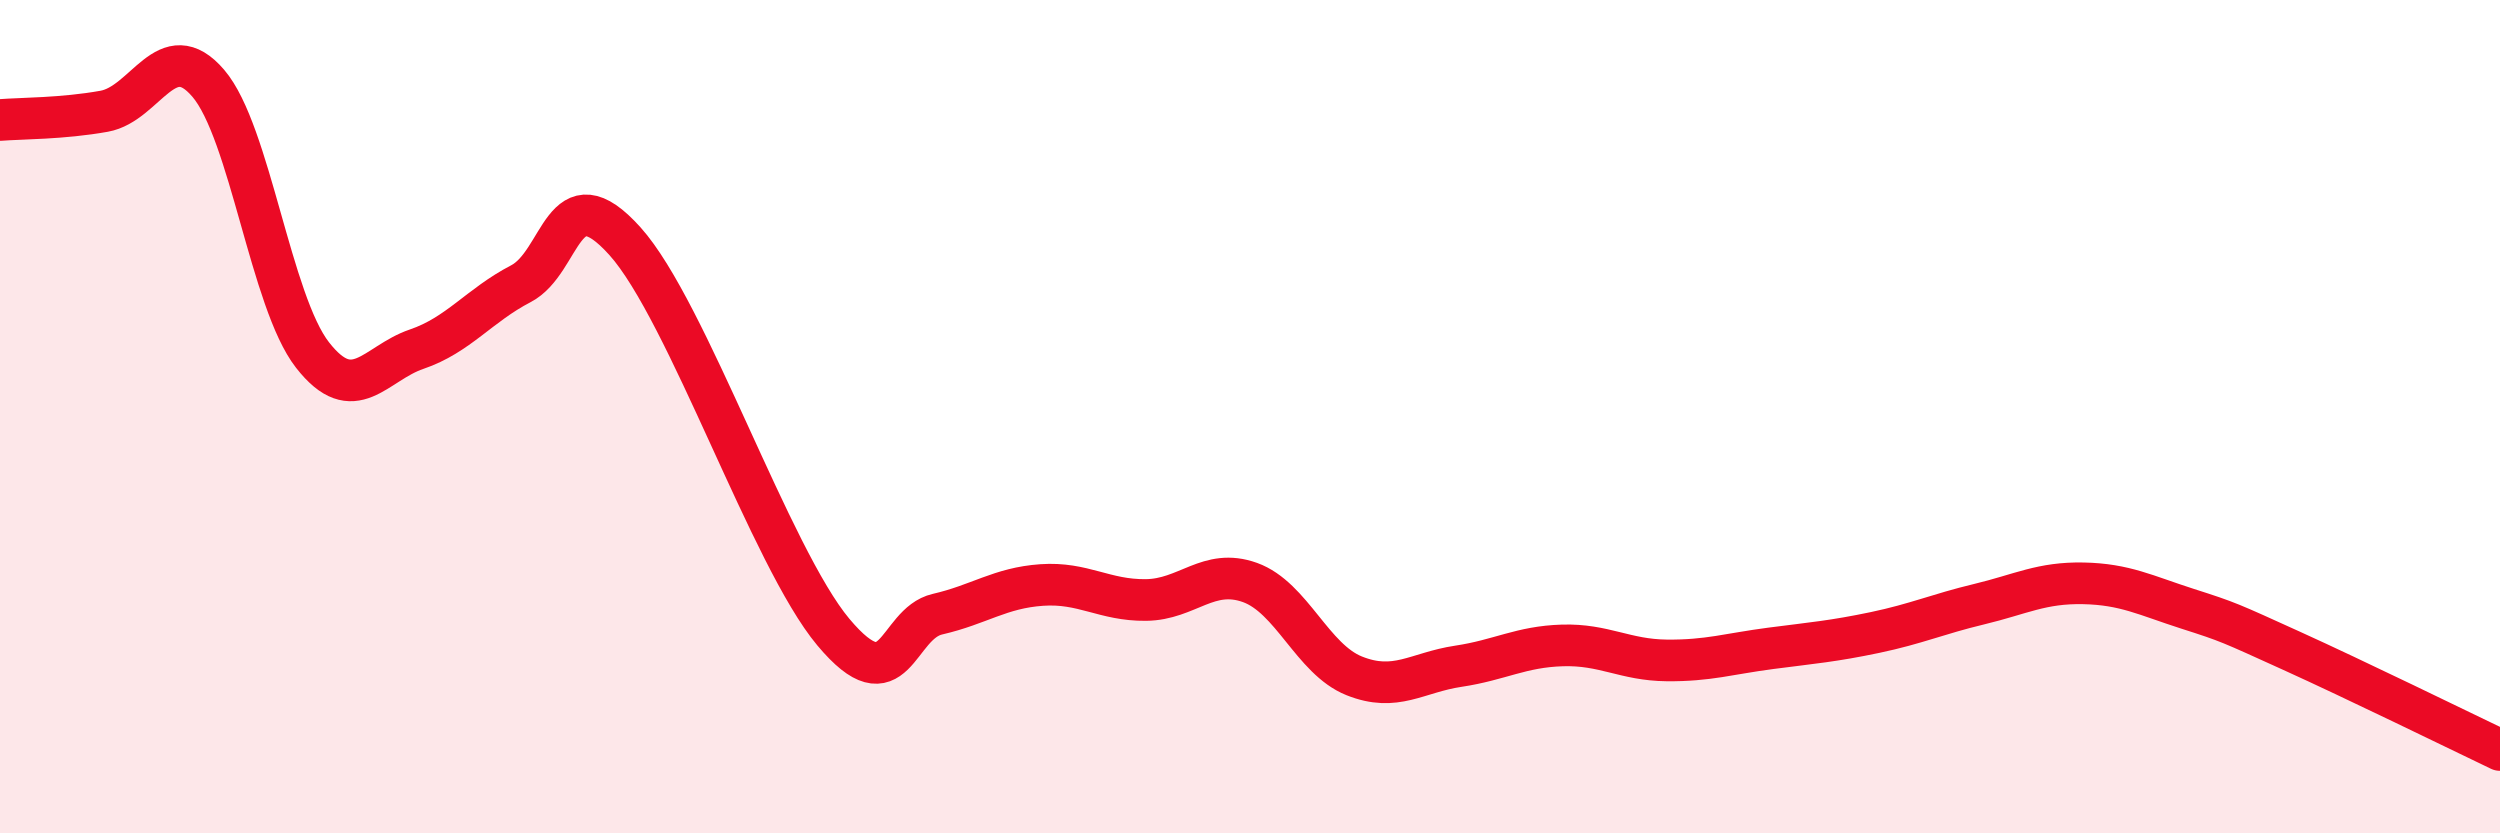 
    <svg width="60" height="20" viewBox="0 0 60 20" xmlns="http://www.w3.org/2000/svg">
      <path
        d="M 0,2.88 C 0.5,2.84 1.5,2.85 2.5,2.67 C 3.5,2.49 4,0.83 5,2 C 6,3.17 6.5,7.24 7.5,8.52 C 8.5,9.8 9,8.72 10,8.38 C 11,8.04 11.5,7.33 12.5,6.81 C 13.5,6.29 13.5,4.12 15,5.79 C 16.5,7.46 18.5,13.38 20,15.17 C 21.5,16.96 21.5,14.97 22.5,14.74 C 23.5,14.51 24,14.11 25,14.04 C 26,13.97 26.5,14.41 27.5,14.4 C 28.5,14.39 29,13.62 30,13.98 C 31,14.34 31.5,15.82 32.5,16.22 C 33.5,16.62 34,16.14 35,15.99 C 36,15.84 36.5,15.52 37.5,15.49 C 38.5,15.46 39,15.84 40,15.85 C 41,15.86 41.5,15.69 42.5,15.56 C 43.5,15.43 44,15.39 45,15.18 C 46,14.97 46.5,14.74 47.5,14.5 C 48.5,14.26 49,13.98 50,14 C 51,14.02 51.5,14.29 52.5,14.61 C 53.5,14.93 53.5,14.94 55,15.62 C 56.5,16.3 59,17.52 60,18L60 20L0 20Z"
        fill="#EB0A25"
        opacity="0.1"
        stroke-linecap="round"
        stroke-linejoin="round"
      />
      <path
        d="M 0,2.88 C 0.5,2.84 1.5,2.85 2.5,2.67 C 3.5,2.49 4,0.83 5,2 C 6,3.17 6.5,7.24 7.5,8.52 C 8.5,9.8 9,8.72 10,8.38 C 11,8.04 11.5,7.33 12.5,6.81 C 13.5,6.29 13.5,4.12 15,5.79 C 16.5,7.46 18.5,13.38 20,15.17 C 21.5,16.96 21.5,14.97 22.5,14.74 C 23.5,14.51 24,14.11 25,14.04 C 26,13.97 26.5,14.41 27.5,14.4 C 28.5,14.39 29,13.62 30,13.98 C 31,14.34 31.5,15.82 32.5,16.22 C 33.5,16.62 34,16.14 35,15.99 C 36,15.84 36.5,15.52 37.5,15.49 C 38.5,15.46 39,15.84 40,15.85 C 41,15.86 41.5,15.69 42.5,15.56 C 43.5,15.43 44,15.39 45,15.18 C 46,14.97 46.5,14.74 47.5,14.5 C 48.5,14.26 49,13.98 50,14 C 51,14.02 51.5,14.29 52.5,14.61 C 53.5,14.93 53.5,14.94 55,15.62 C 56.5,16.3 59,17.52 60,18"
        stroke="#EB0A25"
        stroke-width="1"
        fill="none"
        stroke-linecap="round"
        stroke-linejoin="round"
      />
    </svg>
  
